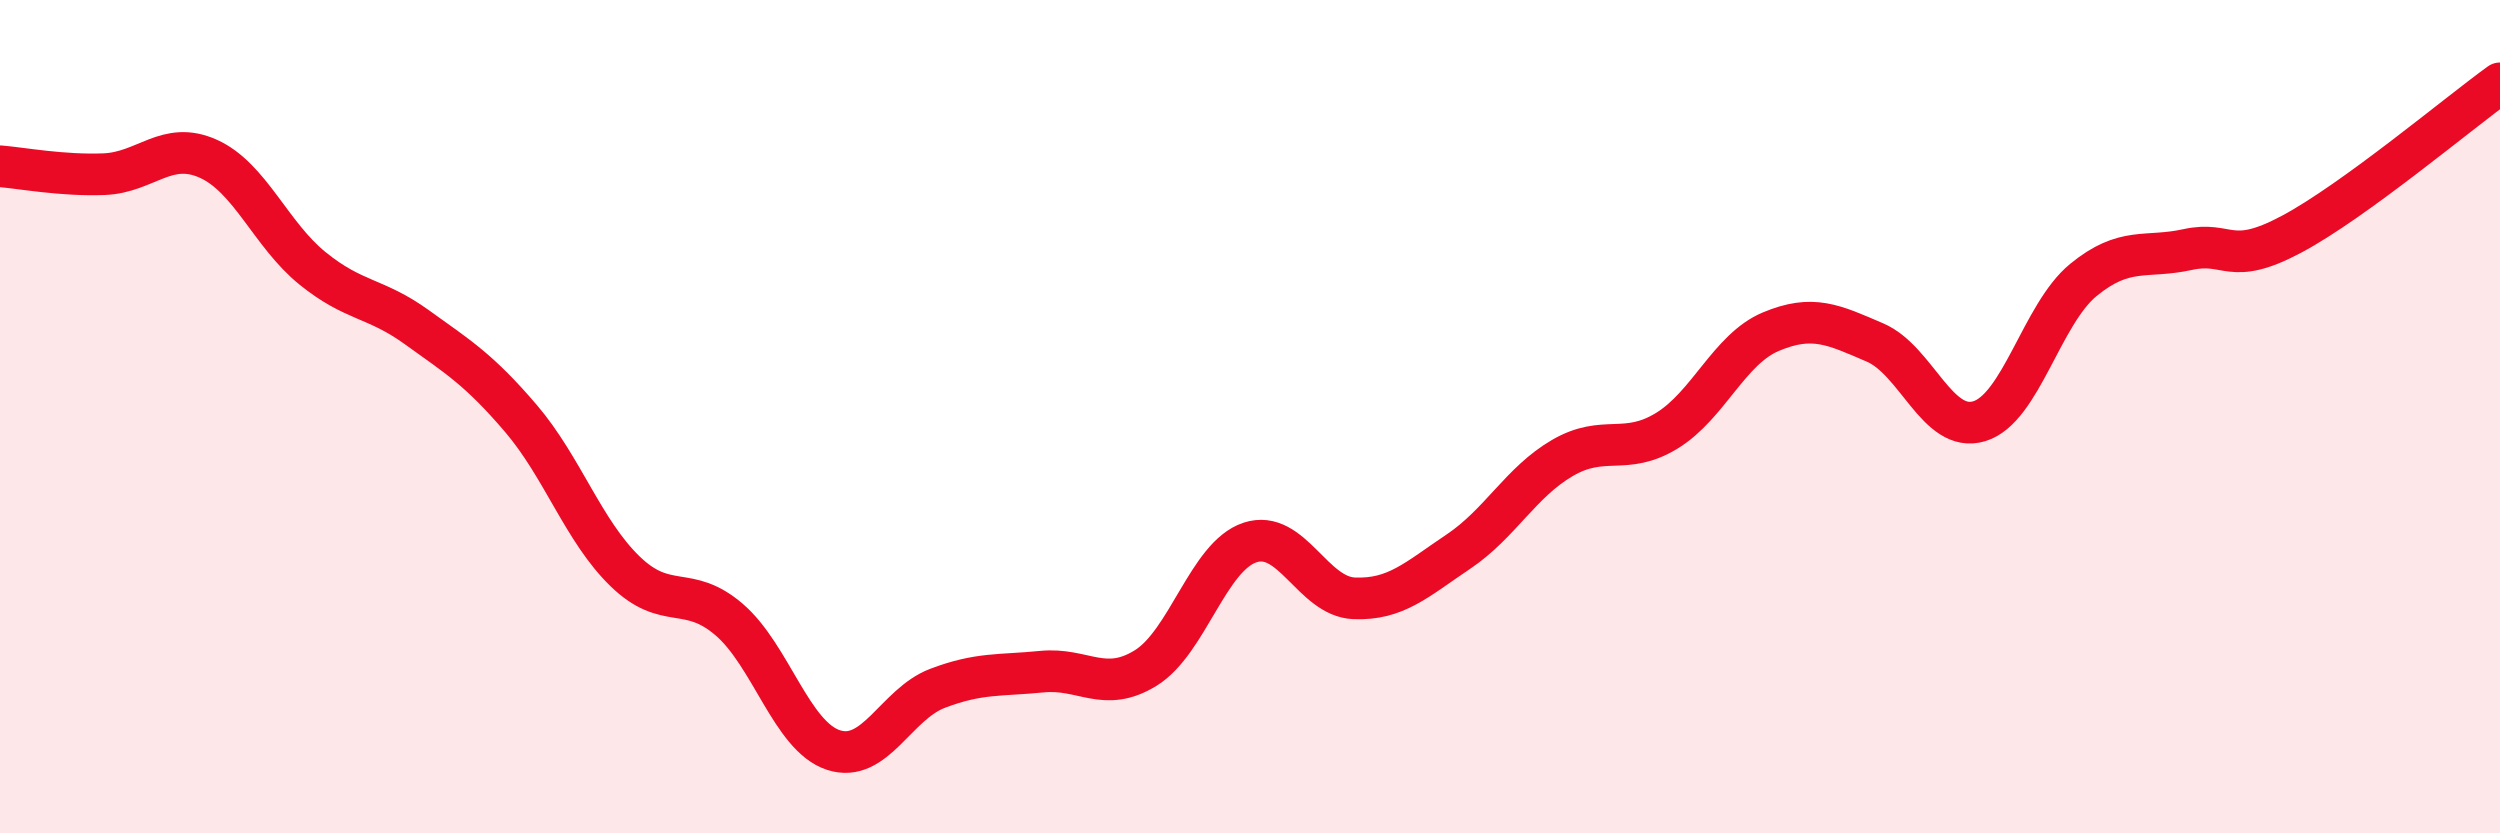 
    <svg width="60" height="20" viewBox="0 0 60 20" xmlns="http://www.w3.org/2000/svg">
      <path
        d="M 0,3.99 C 0.5,4.03 1.5,4.22 2.5,4.18 C 3.5,4.14 4,3.36 5,3.81 C 6,4.26 6.5,5.63 7.5,6.44 C 8.5,7.25 9,7.13 10,7.85 C 11,8.57 11.5,8.87 12.5,10.04 C 13.5,11.21 14,12.74 15,13.71 C 16,14.68 16.5,14.01 17.5,14.87 C 18.5,15.73 19,17.67 20,18 C 21,18.33 21.5,16.9 22.5,16.52 C 23.5,16.14 24,16.22 25,16.12 C 26,16.02 26.5,16.65 27.5,16.03 C 28.5,15.41 29,13.35 30,13.02 C 31,12.69 31.5,14.32 32.5,14.36 C 33.5,14.4 34,13.91 35,13.24 C 36,12.57 36.5,11.57 37.5,10.99 C 38.5,10.41 39,10.95 40,10.34 C 41,9.73 41.5,8.38 42.5,7.96 C 43.5,7.54 44,7.79 45,8.22 C 46,8.65 46.5,10.41 47.5,10.11 C 48.5,9.81 49,7.54 50,6.72 C 51,5.9 51.5,6.21 52.5,5.99 C 53.5,5.77 53.5,6.42 55,5.62 C 56.5,4.82 59,2.72 60,2L60 20L0 20Z"
        fill="#EB0A25"
        opacity="0.1"
        stroke-linecap="round"
        stroke-linejoin="round"
      />
      <path
        d="M 0,3.99 C 0.5,4.03 1.5,4.22 2.5,4.18 C 3.5,4.14 4,3.36 5,3.81 C 6,4.26 6.5,5.63 7.5,6.44 C 8.5,7.25 9,7.13 10,7.85 C 11,8.57 11.5,8.87 12.5,10.04 C 13.5,11.21 14,12.74 15,13.71 C 16,14.68 16.5,14.01 17.5,14.87 C 18.5,15.73 19,17.67 20,18 C 21,18.33 21.5,16.9 22.5,16.52 C 23.5,16.14 24,16.22 25,16.12 C 26,16.02 26.5,16.65 27.5,16.03 C 28.5,15.41 29,13.35 30,13.02 C 31,12.69 31.5,14.32 32.5,14.36 C 33.5,14.4 34,13.91 35,13.24 C 36,12.57 36.5,11.57 37.5,10.99 C 38.5,10.41 39,10.95 40,10.34 C 41,9.73 41.5,8.38 42.5,7.96 C 43.5,7.54 44,7.79 45,8.22 C 46,8.65 46.5,10.41 47.5,10.11 C 48.5,9.81 49,7.54 50,6.72 C 51,5.9 51.5,6.21 52.5,5.99 C 53.5,5.77 53.5,6.42 55,5.62 C 56.5,4.82 59,2.72 60,2"
        stroke="#EB0A25"
        stroke-width="1"
        fill="none"
        stroke-linecap="round"
        stroke-linejoin="round"
      />
    </svg>
  